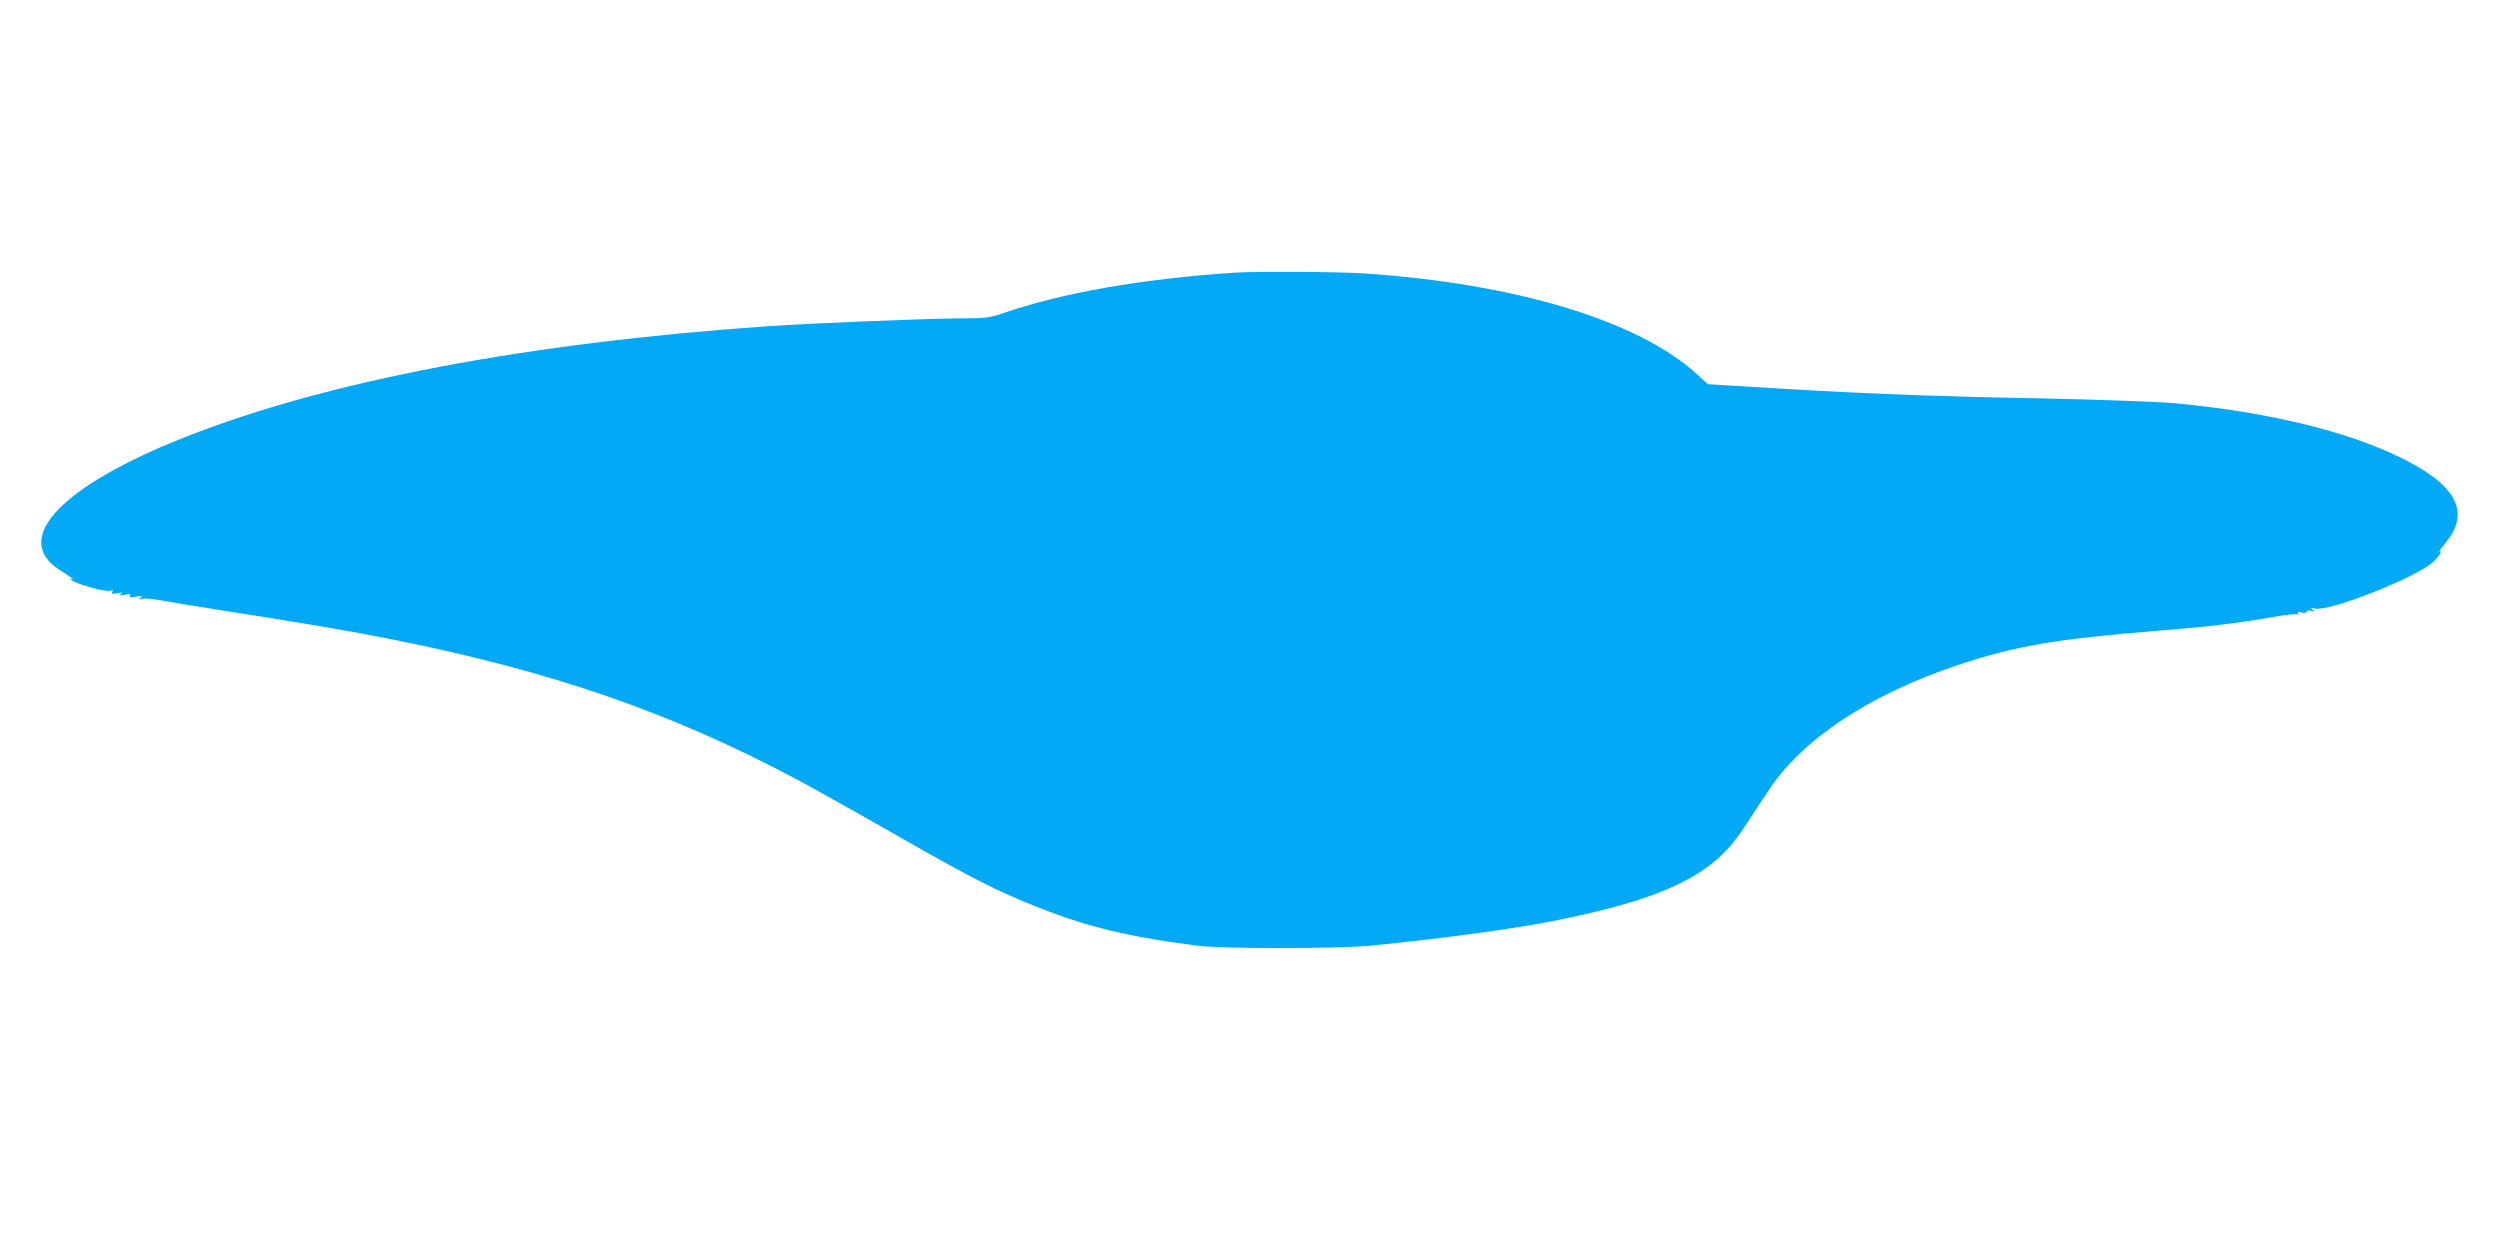 <?xml version="1.0" standalone="no"?>
<!DOCTYPE svg PUBLIC "-//W3C//DTD SVG 20010904//EN"
 "http://www.w3.org/TR/2001/REC-SVG-20010904/DTD/svg10.dtd">
<svg version="1.0" xmlns="http://www.w3.org/2000/svg"
 width="1280pt" height="640pt" viewBox="0 0 1280 640"
 preserveAspectRatio="xMidYMid meet">
<g transform="translate(0,640) scale(0.1,-0.1)"
fill="#03a9f4" stroke="none">
<path d="M6320 5004 c-475 -32 -882 -103 -1189 -209 -65 -22 -91 -25 -205 -25
-157 0 -781 -25 -991 -40 -1237 -86 -2257 -280 -2985 -567 -634 -250 -891
-519 -649 -678 69 -45 85 -56 70 -49 -8 4 -12 3 -8 -3 11 -18 174 -65 198 -58
16 5 19 4 14 -5 -6 -10 0 -12 26 -7 25 5 30 4 19 -4 -11 -8 -6 -9 19 -4 24 5
32 4 26 -5 -5 -8 3 -10 32 -5 30 5 35 4 23 -5 -12 -9 -11 -10 6 -6 11 4 56 0
100 -8 43 -8 169 -29 279 -46 498 -78 683 -110 910 -155 813 -163 1419 -373
2058 -712 77 -41 280 -154 451 -252 379 -217 526 -295 676 -359 317 -136 531
-192 930 -244 127 -16 714 -16 885 0 384 38 750 88 970 133 383 78 615 162
766 277 79 61 122 109 197 222 30 47 80 123 111 169 171 258 515 485 962 635
294 98 500 134 1019 176 283 23 392 36 598 71 62 11 117 17 124 13 7 -4 8 -3
4 5 -6 8 0 10 18 5 15 -3 26 -2 26 4 0 6 10 8 23 5 18 -4 19 -3 7 6 -12 9 -8
10 15 5 78 -14 517 160 603 239 28 26 51 64 32 52 -7 -4 8 17 33 48 128 158
53 296 -238 437 -275 134 -679 231 -1145 275 -86 8 -386 19 -675 25 -595 11
-992 27 -1540 62 l-180 11 -60 54 c-300 272 -926 461 -1700 513 -135 9 -551
11 -665 4z"/>
</g>
</svg>

